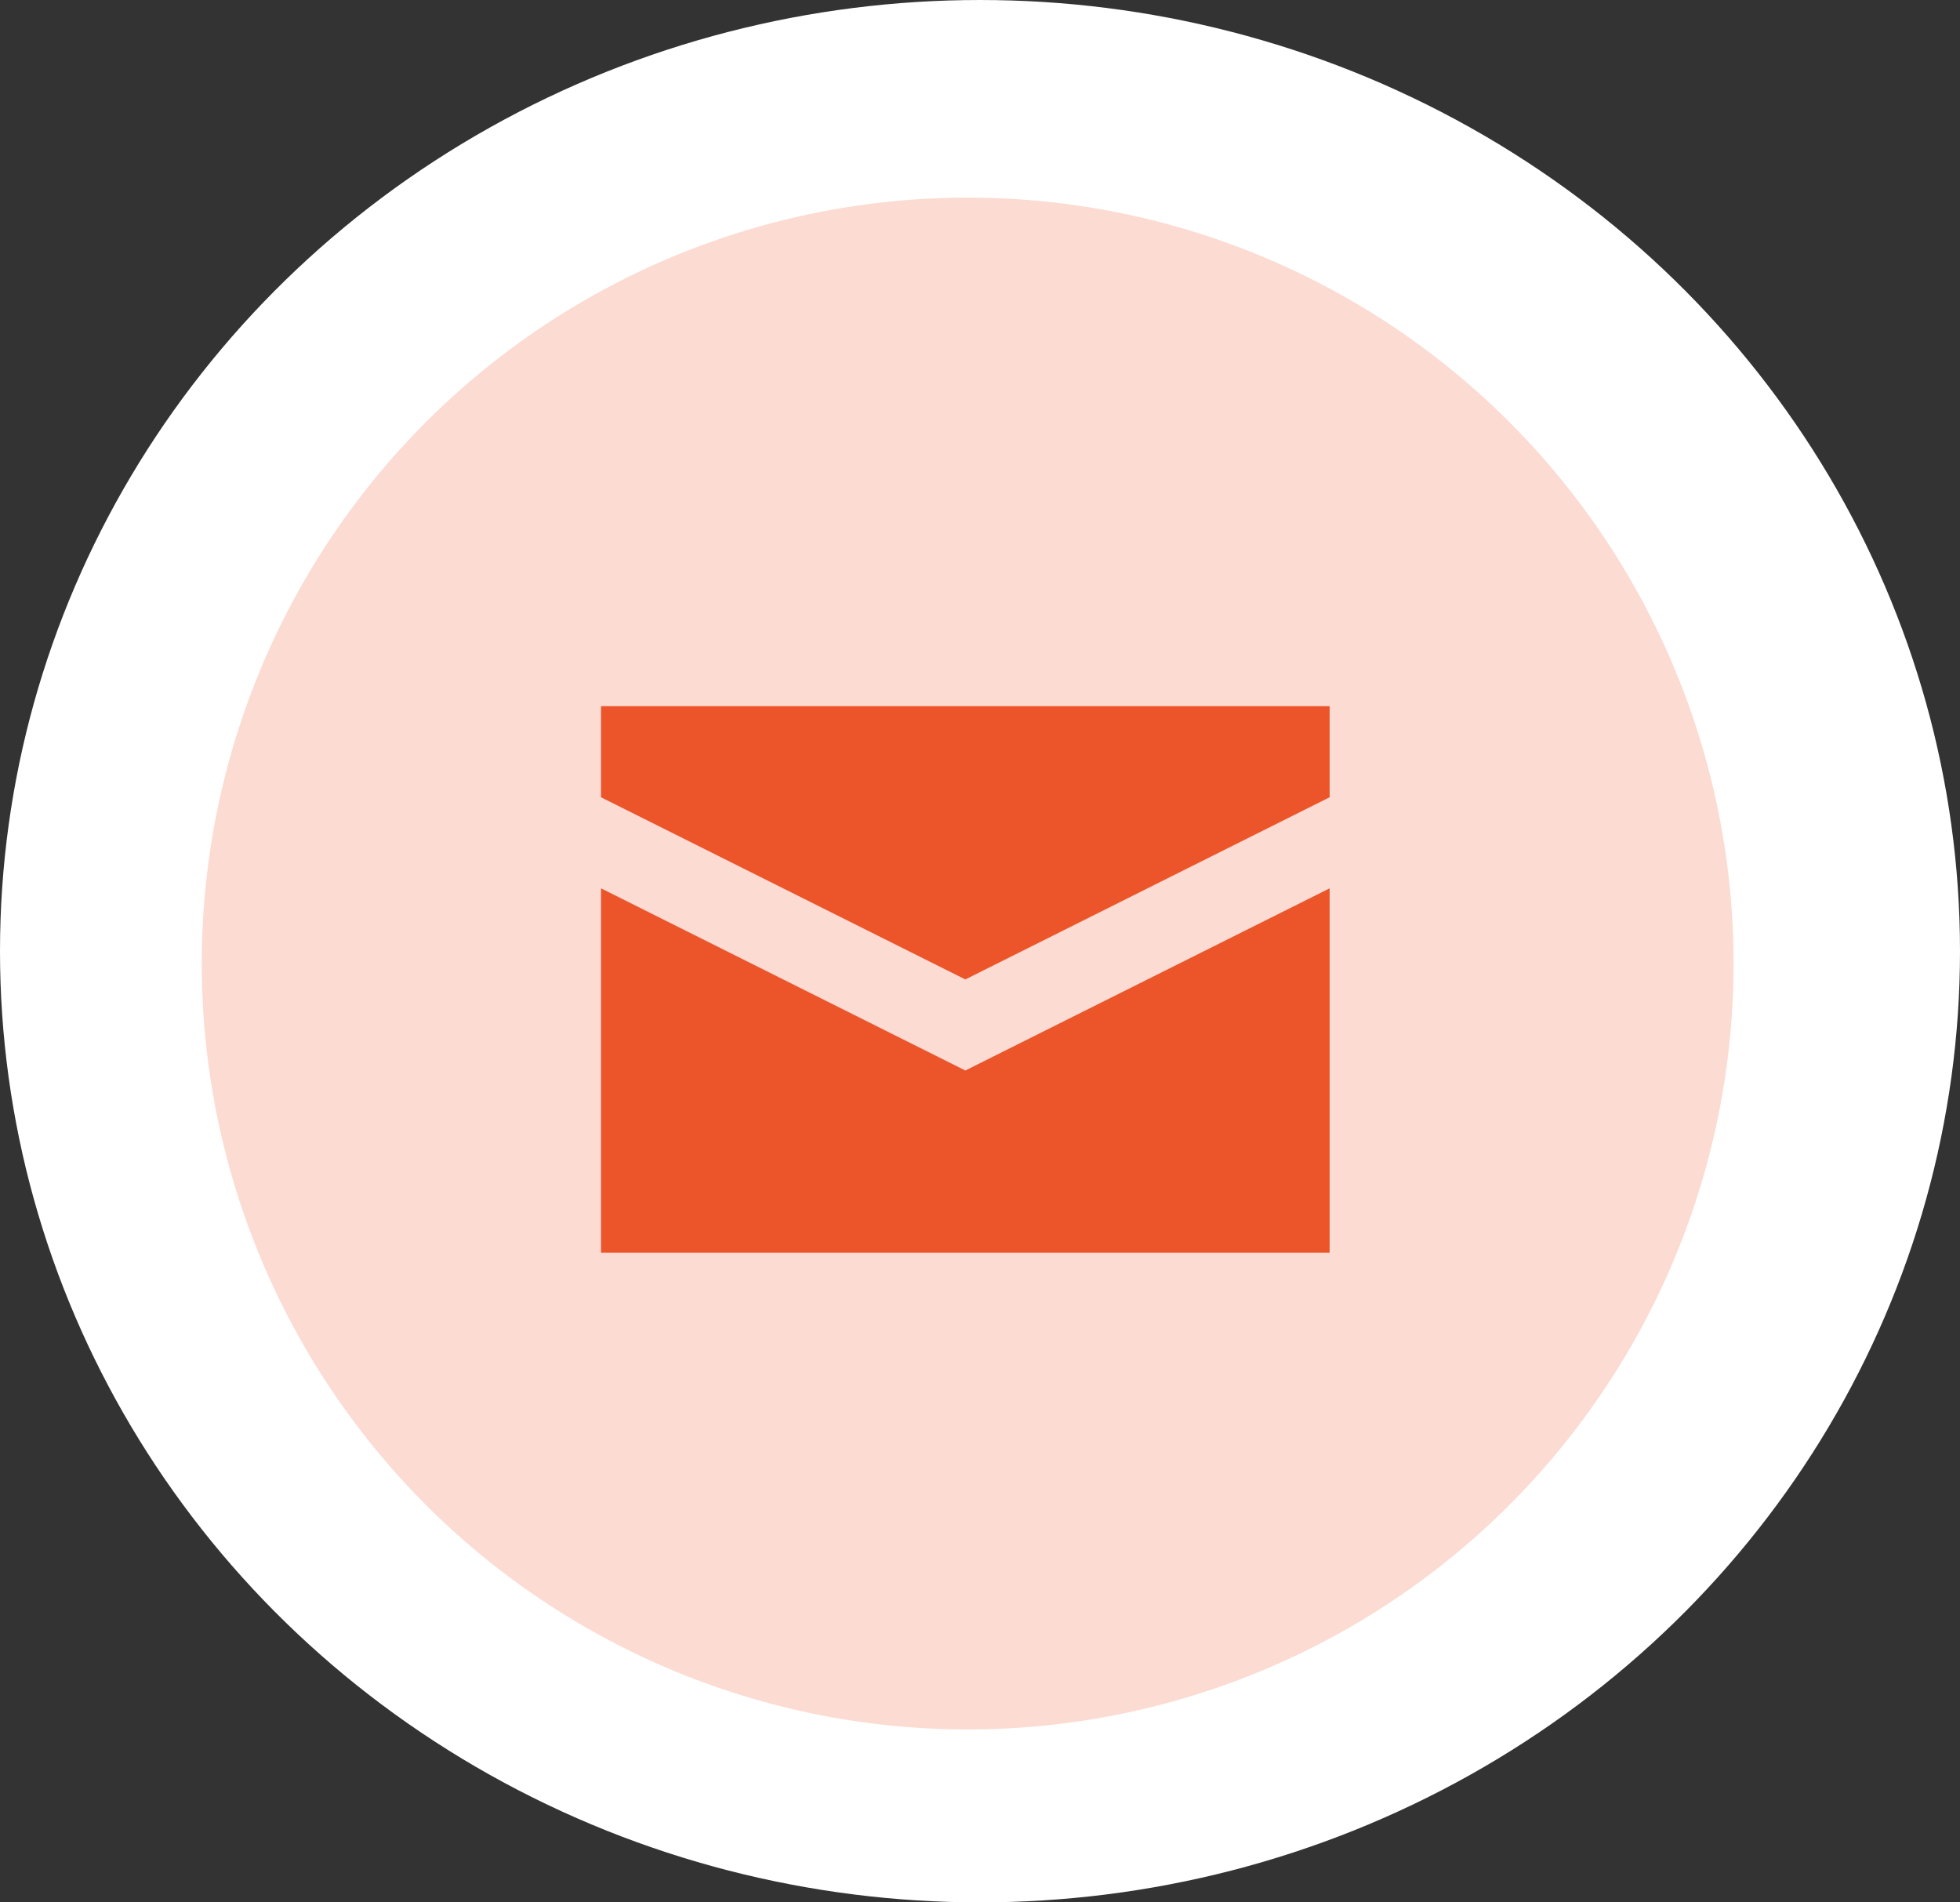 <svg width="68" height="66" viewBox="0 0 68 66" fill="none" xmlns="http://www.w3.org/2000/svg">
<rect x="0" y="0" width="68" height="66" fill="#333333" stroke="none"/>
<ellipse cx="34" cy="33" rx="34" ry="33" fill="white"/>
<circle cx="33.572" cy="33.428" r="26.572" fill="#EC542A" fill-opacity="0.21"/>
<path d="M20.852 24.5V27.66L33.491 33.98L46.13 27.66V24.5H20.852ZM20.852 30.82V43.459H46.13V30.82L33.491 37.14L20.852 30.82Z" fill="#EC542A"/>
</svg>
